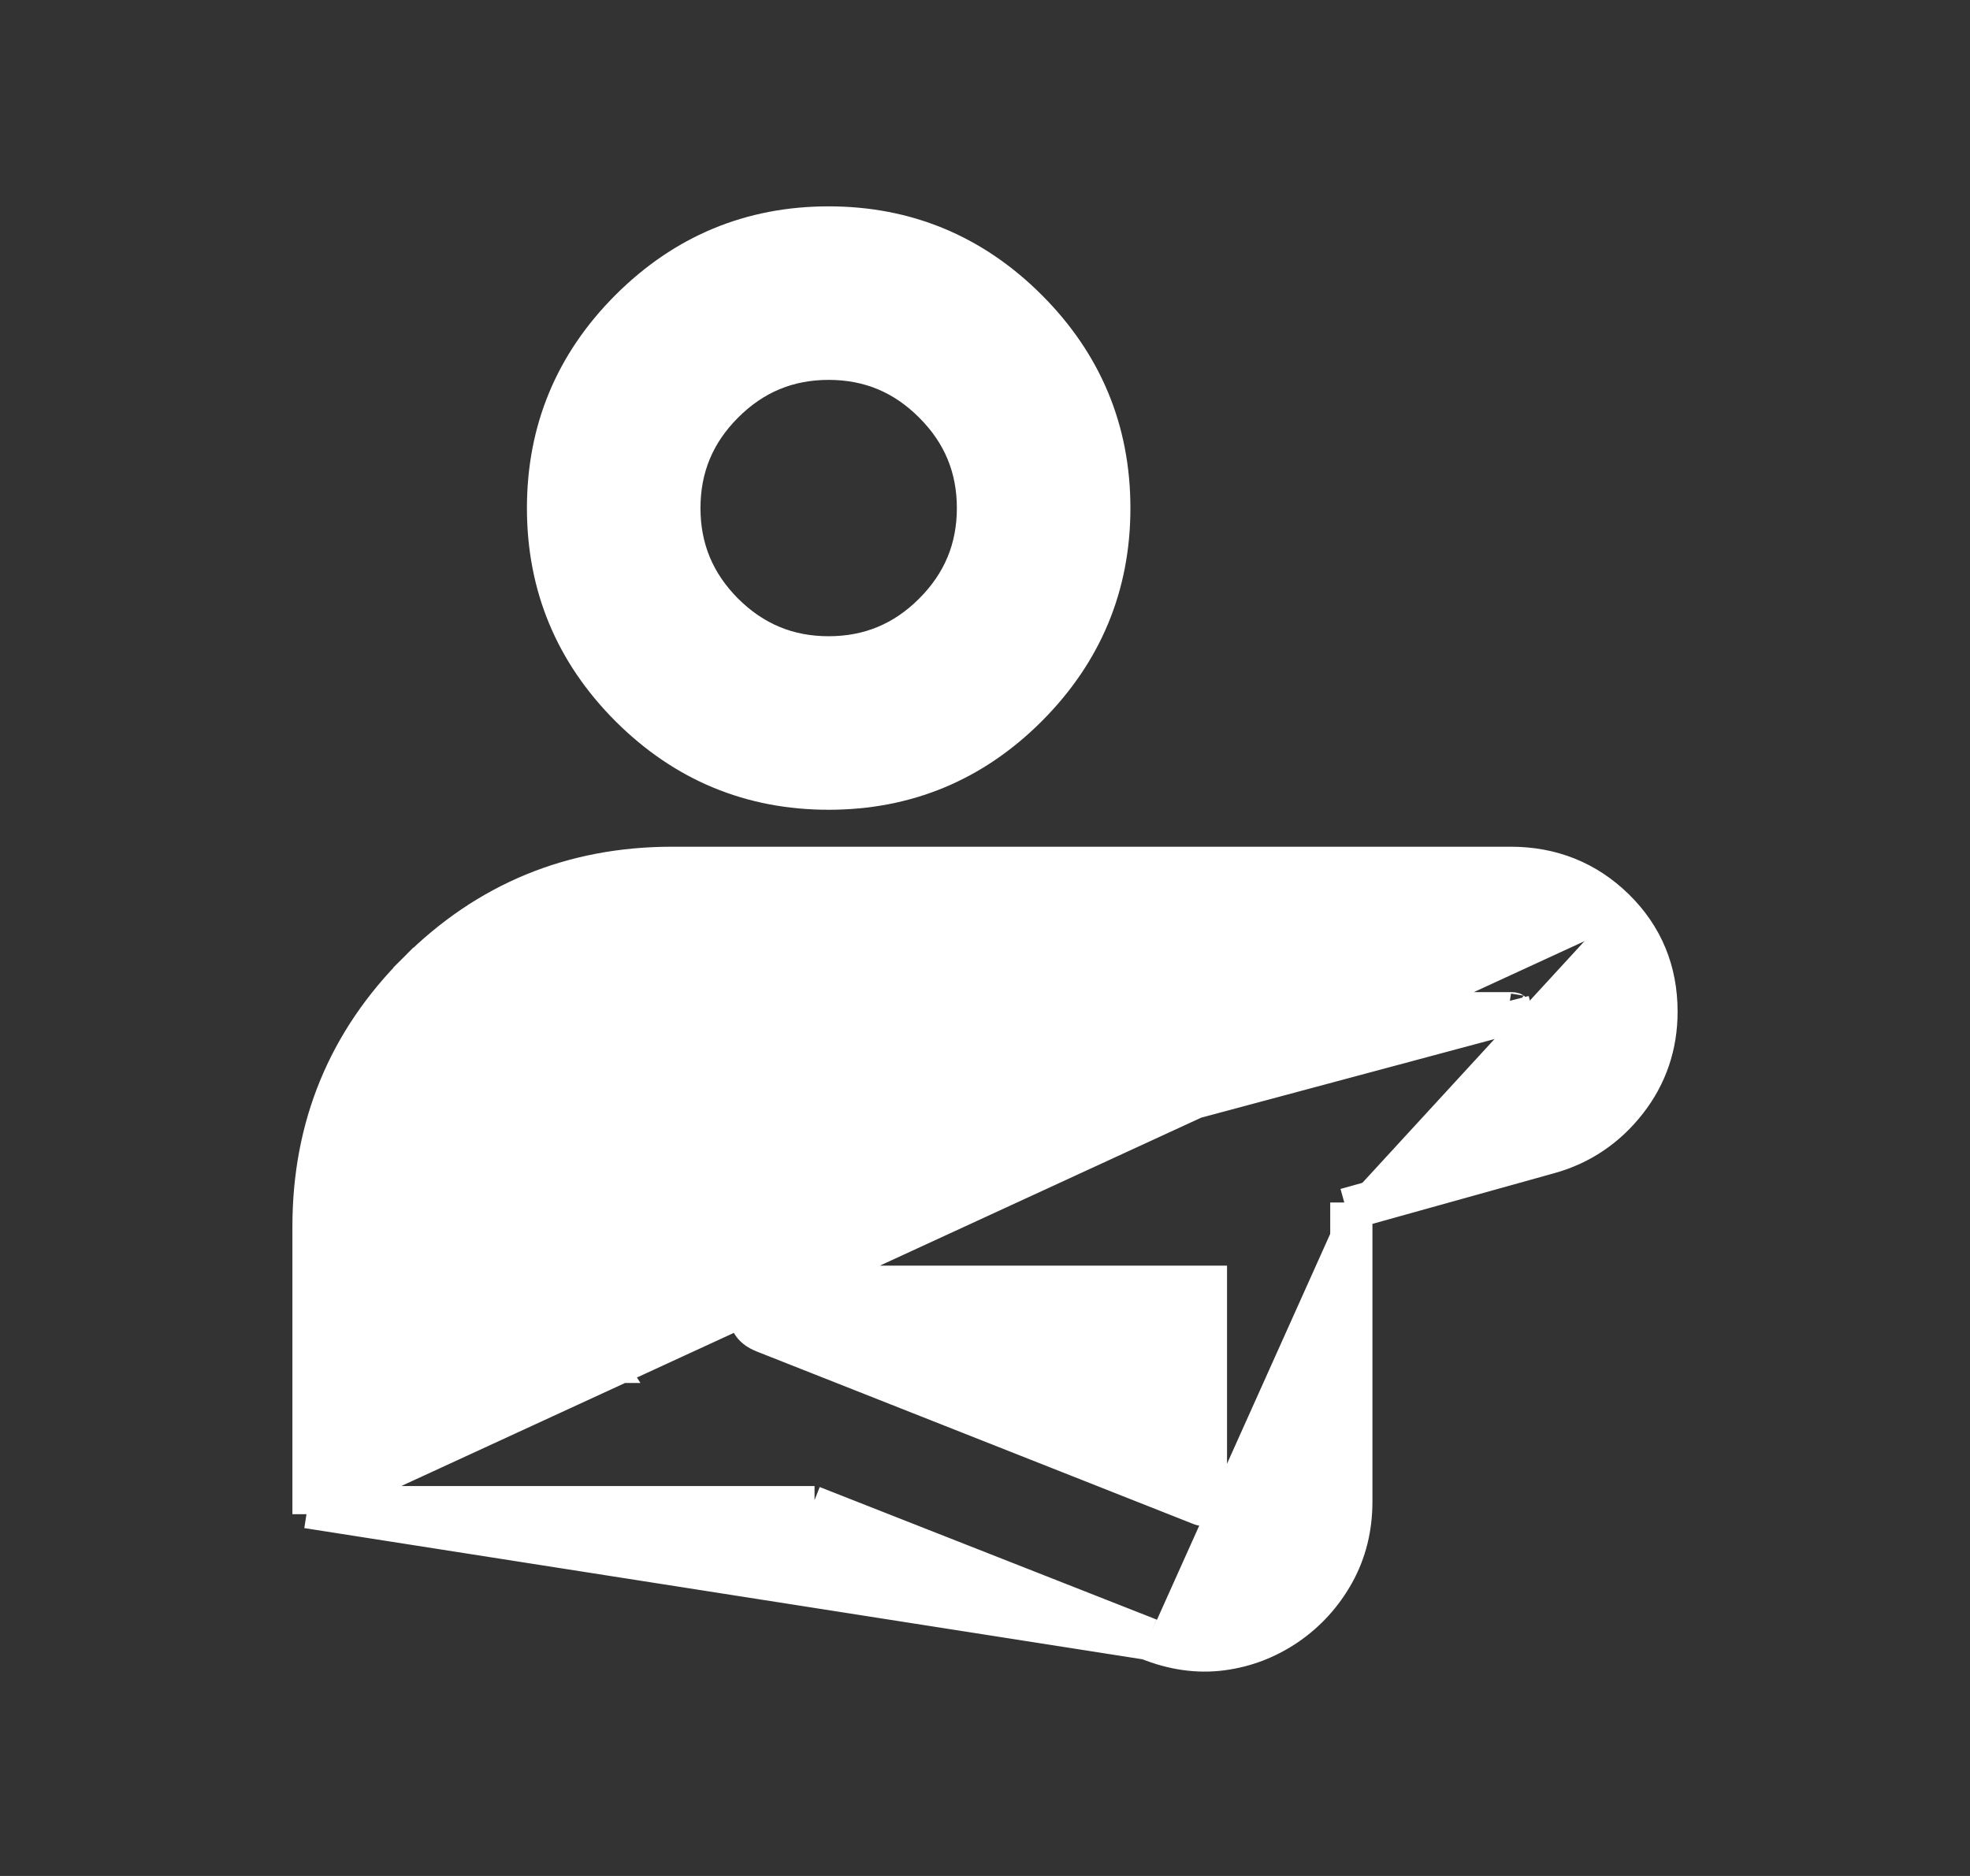 <svg width="21" height="20" viewBox="0 0 21 20" fill="none" xmlns="http://www.w3.org/2000/svg">
<rect x="0" y="0" width="21" height="20" fill="#333333" stroke="none"/>
<g id="physical_therapy">
<mask id="mask0_1234_61470" style="mask-type:alpha" maskUnits="userSpaceOnUse" x="0" y="0" width="21" height="20">
<rect id="Bounding box" x="0.5" width="20" height="20" fill="#D9D9D9"/>
</mask>
<g mask="url(#mask0_1234_61470)">
<path id="physical_therapy_2" d="M3.267 16.143V15.993V13.077C3.267 11.997 3.647 11.073 4.405 10.315L4.511 10.421L4.405 10.315C5.163 9.557 6.087 9.177 7.167 9.177H16.104C16.554 9.177 16.942 9.332 17.258 9.641M3.267 16.143L17.153 9.748M3.267 16.143H3.417H8.654M3.267 16.143L12.216 17.544M17.258 9.641L17.153 9.748M17.258 9.641C17.258 9.641 17.258 9.641 17.258 9.641L17.153 9.748M17.258 9.641C17.574 9.951 17.733 10.335 17.733 10.785C17.733 11.158 17.62 11.492 17.394 11.781C17.169 12.069 16.881 12.264 16.533 12.362L16.532 12.362L14.48 12.934M17.153 9.748C17.44 10.029 17.583 10.375 17.583 10.785C17.583 11.125 17.481 11.426 17.276 11.689C17.071 11.952 16.809 12.128 16.492 12.218L14.33 12.82M14.48 12.934V12.82H14.33M14.48 12.934L14.37 12.965L14.33 12.82M14.48 12.934V16.009C14.48 16.297 14.415 16.562 14.283 16.8L14.283 16.8C14.153 17.034 13.978 17.228 13.758 17.38L13.758 17.38C13.537 17.531 13.294 17.625 13.031 17.659C12.763 17.694 12.491 17.654 12.217 17.544L12.217 17.545L12.272 17.405M14.33 12.82V16.009C14.33 16.274 14.271 16.513 14.152 16.727C14.033 16.942 13.873 17.118 13.673 17.256C13.472 17.394 13.251 17.479 13.011 17.511C12.772 17.542 12.526 17.507 12.272 17.405M12.272 17.405L12.216 17.544M12.272 17.405L8.683 15.993M12.216 17.544L3.417 15.993H3.567H8.683M12.216 17.544L8.654 16.143M8.683 15.993L8.628 16.133L8.654 16.143M8.683 15.993V16.143H8.654M8.232 13.643H12.93V16.009C12.93 16.051 12.917 16.075 12.884 16.098C12.85 16.121 12.821 16.125 12.781 16.11L8.127 14.271L8.127 14.271L8.125 14.27C8.036 14.236 7.984 14.19 7.953 14.136C7.917 14.072 7.903 14.01 7.909 13.946L7.909 13.944C7.915 13.862 7.946 13.791 8.006 13.728C8.057 13.675 8.126 13.643 8.232 13.643ZM6.477 14.464C6.5 14.509 6.525 14.552 6.552 14.594H4.817V13.077C4.817 12.422 5.044 11.87 5.502 11.412C5.96 10.954 6.512 10.727 7.167 10.727H16.104C16.151 10.727 16.158 10.738 16.154 10.735C16.167 10.748 16.18 10.767 16.188 10.801L16.333 10.764L16.188 10.801C16.191 10.813 16.19 10.819 16.19 10.821C16.19 10.823 16.189 10.824 16.188 10.827C16.183 10.833 16.167 10.851 16.119 10.872L11.56 12.094H8.232C7.72 12.094 7.278 12.279 6.911 12.645C6.545 13.011 6.36 13.454 6.36 13.966C6.36 14.143 6.399 14.31 6.477 14.464ZM6.667 7.583C7.267 8.182 7.991 8.483 8.833 8.483C9.676 8.483 10.4 8.182 10.999 7.583C11.598 6.983 11.9 6.259 11.9 5.417C11.9 4.574 11.598 3.85 10.999 3.251C10.4 2.652 9.676 2.35 8.833 2.35C7.991 2.35 7.267 2.652 6.667 3.251C6.068 3.85 5.767 4.574 5.767 5.417C5.767 6.259 6.068 6.983 6.667 7.583ZM9.904 6.488C9.606 6.786 9.252 6.933 8.833 6.933C8.415 6.933 8.061 6.786 7.762 6.488C7.464 6.189 7.317 5.835 7.317 5.417C7.317 4.998 7.464 4.644 7.762 4.346C8.061 4.047 8.415 3.9 8.833 3.9C9.252 3.9 9.606 4.047 9.904 4.346C10.203 4.644 10.35 4.998 10.35 5.417C10.35 5.835 10.203 6.189 9.904 6.488Z" fill="white" stroke="white" stroke-width="0.3"/>
</g>
</g>
</svg>
